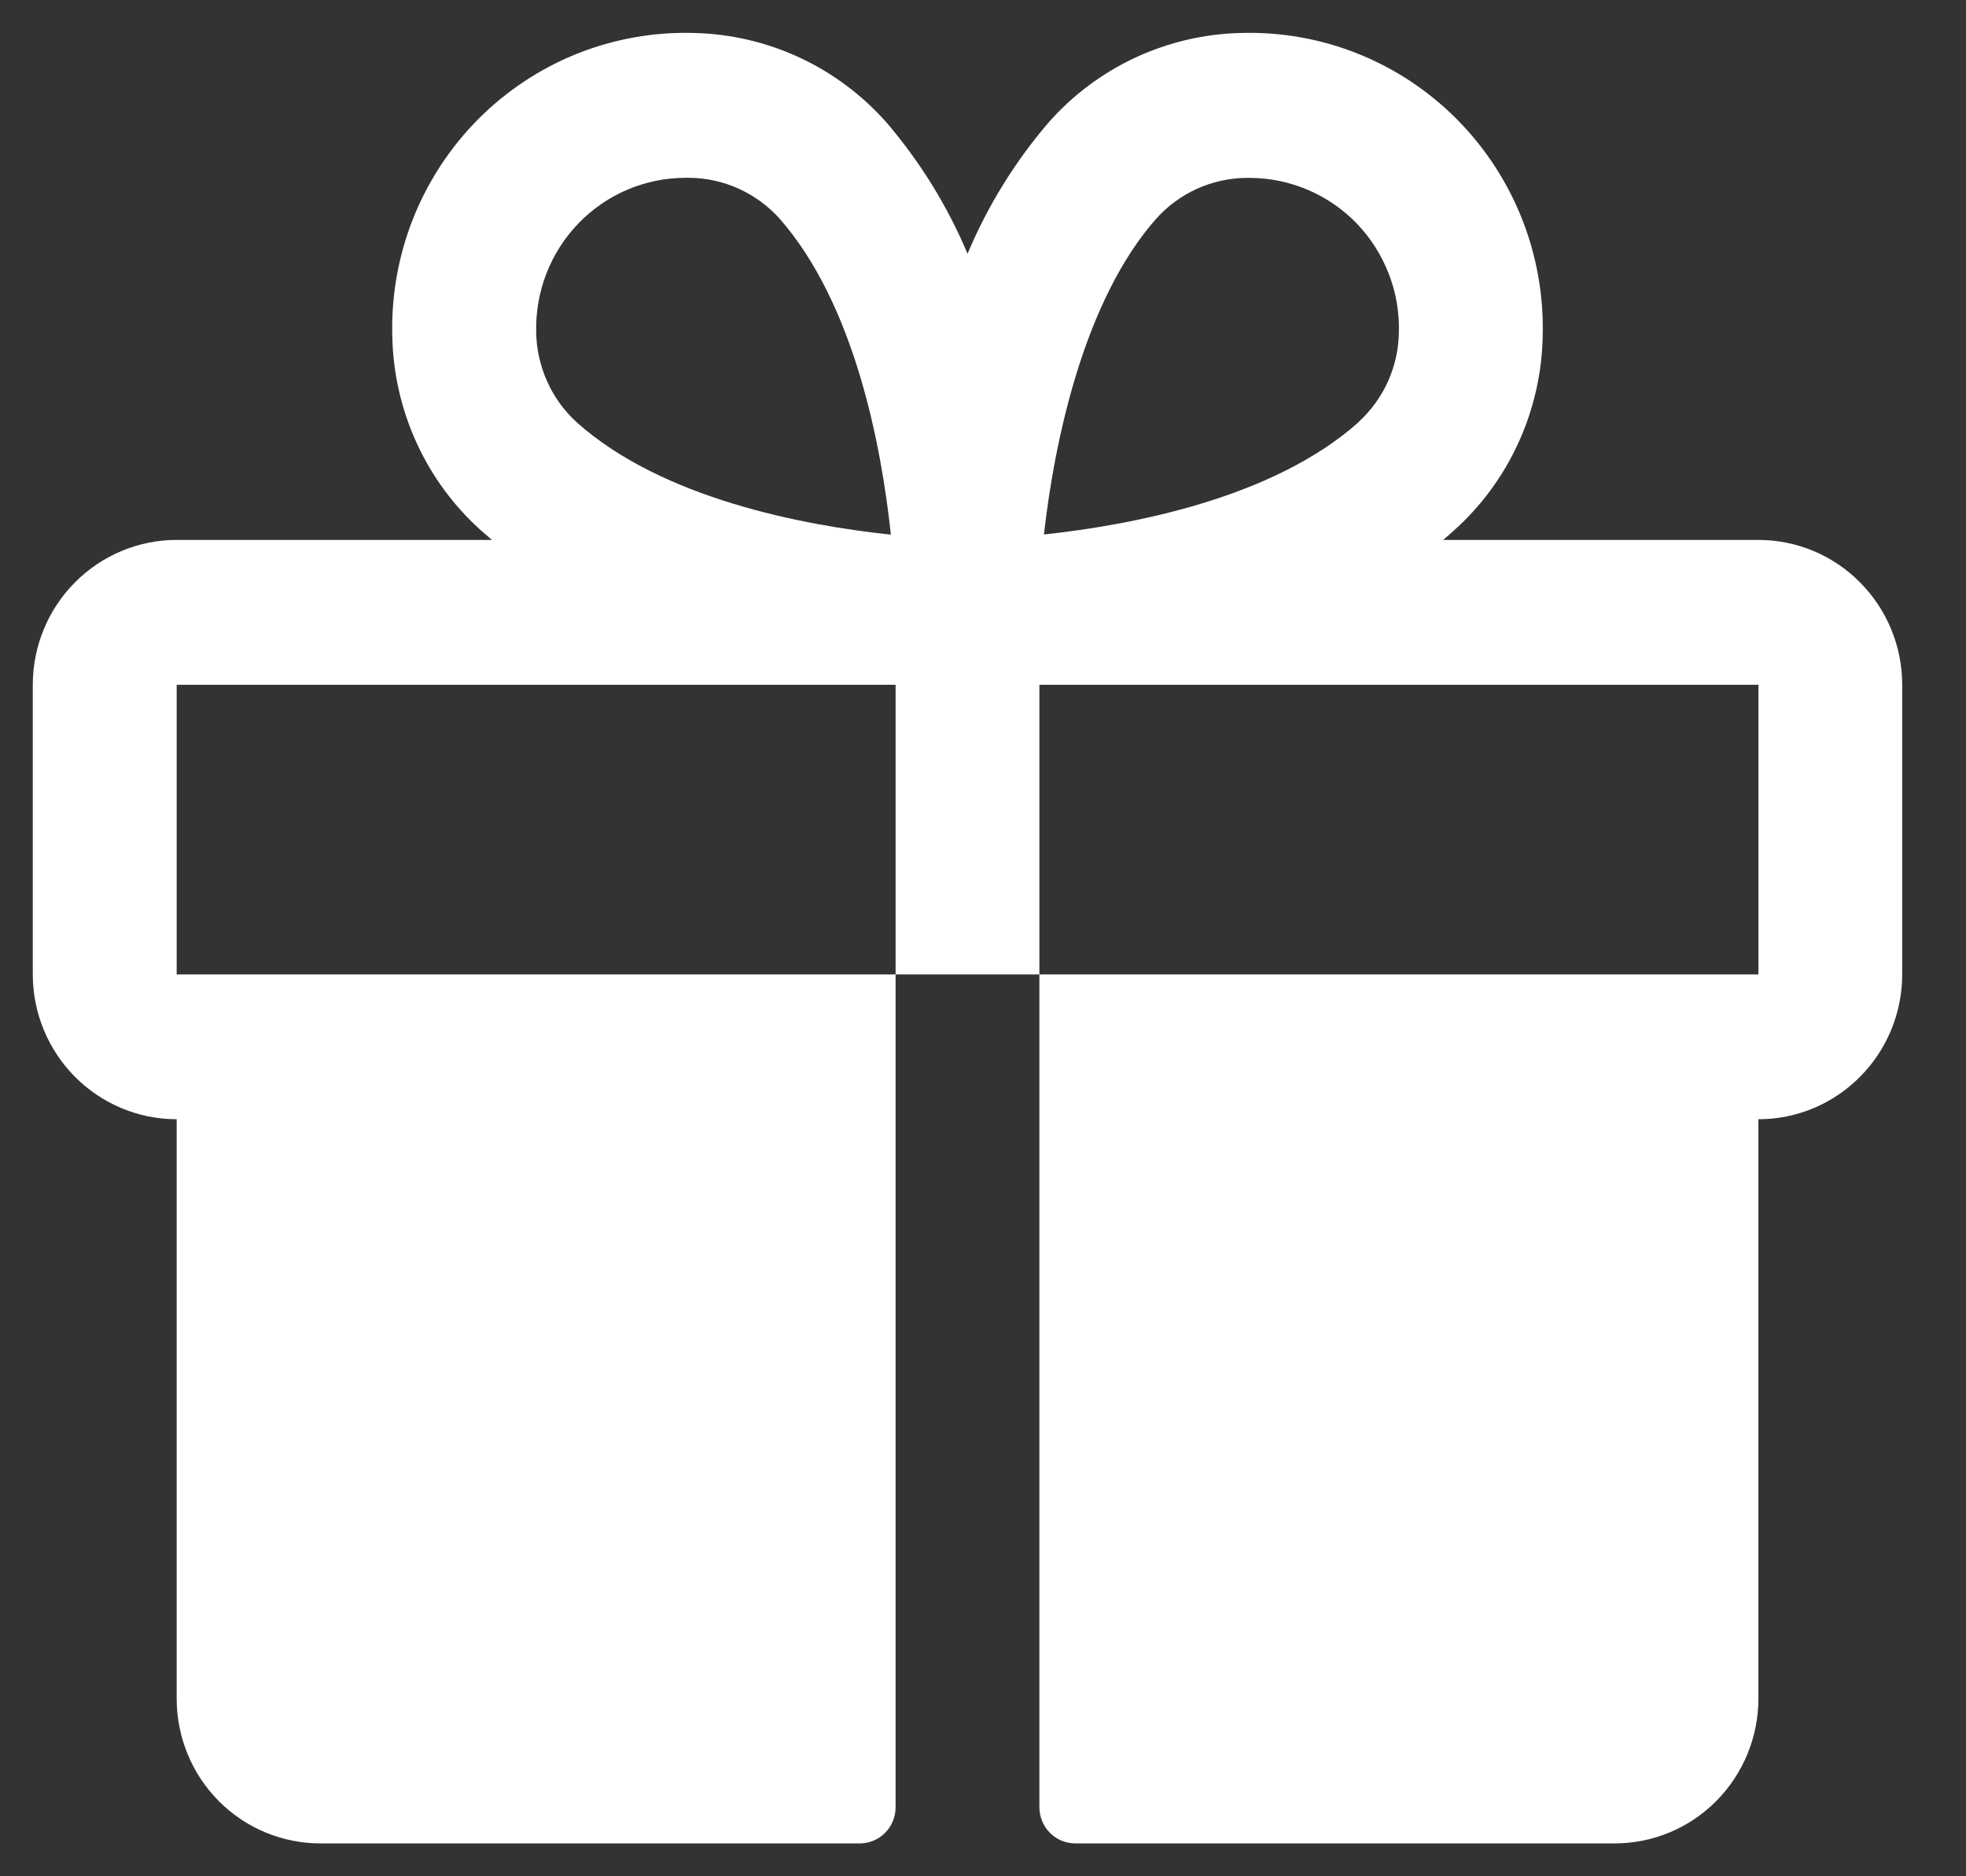 <svg width="22" height="21" viewBox="0 0 22 21" fill="none" xmlns="http://www.w3.org/2000/svg">
    <rect x="0" y="0" width="22" height="21" fill="#333333" stroke="none"/>
    <path d="M19.677 6.043H16.149C16.188 6.009 16.228 5.977 16.266 5.941C16.572 5.668 16.818 5.334 16.989 4.961C17.161 4.587 17.254 4.182 17.263 3.77C17.276 3.32 17.198 2.872 17.033 2.453C16.868 2.035 16.62 1.655 16.304 1.336C15.988 1.018 15.611 0.767 15.195 0.601C14.78 0.435 14.335 0.356 13.888 0.369C13.479 0.378 13.077 0.472 12.706 0.644C12.335 0.817 12.003 1.065 11.732 1.373C11.356 1.812 11.051 2.307 10.827 2.84C10.603 2.307 10.297 1.812 9.922 1.373C9.65 1.065 9.318 0.817 8.947 0.644C8.576 0.472 8.174 0.378 7.765 0.369C7.318 0.356 6.874 0.435 6.458 0.601C6.043 0.767 5.665 1.018 5.349 1.336C5.033 1.655 4.785 2.035 4.62 2.453C4.455 2.872 4.377 3.32 4.39 3.77C4.399 4.182 4.492 4.587 4.664 4.961C4.835 5.334 5.081 5.668 5.387 5.941C5.425 5.975 5.465 6.007 5.505 6.043H1.977C1.55 6.043 1.141 6.214 0.839 6.518C0.537 6.822 0.367 7.234 0.367 7.664V10.906C0.367 11.336 0.537 11.748 0.839 12.052C1.141 12.356 1.55 12.527 1.977 12.527V19.011C1.977 19.441 2.146 19.854 2.448 20.158C2.75 20.462 3.159 20.632 3.586 20.632H9.62C9.726 20.632 9.829 20.59 9.904 20.514C9.98 20.438 10.022 20.335 10.022 20.227V10.906H1.977V7.664H10.022V10.906H11.631V7.664H19.677V10.906H11.631V20.227C11.631 20.335 11.674 20.438 11.749 20.514C11.825 20.59 11.927 20.632 12.034 20.632H18.068C18.494 20.632 18.904 20.462 19.205 20.158C19.507 19.854 19.677 19.441 19.677 19.011V12.527C20.104 12.527 20.513 12.356 20.814 12.052C21.116 11.748 21.286 11.336 21.286 10.906V7.664C21.286 7.234 21.116 6.822 20.814 6.518C20.513 6.214 20.104 6.043 19.677 6.043ZM6.453 4.726C6.312 4.597 6.199 4.441 6.122 4.267C6.044 4.092 6.002 3.904 6 3.713C5.995 3.489 6.035 3.266 6.116 3.057C6.198 2.849 6.319 2.659 6.475 2.498C6.63 2.338 6.816 2.21 7.02 2.123C7.225 2.036 7.445 1.991 7.668 1.99H7.717C7.907 1.992 8.094 2.034 8.267 2.112C8.44 2.191 8.595 2.304 8.723 2.446C9.567 3.407 9.864 4.999 9.969 5.984C8.987 5.88 7.407 5.58 6.453 4.726ZM15.202 4.726C14.248 5.577 12.664 5.877 11.682 5.982C11.802 4.917 12.134 3.358 12.939 2.447C13.066 2.305 13.221 2.192 13.394 2.113C13.567 2.035 13.755 1.993 13.944 1.991H13.994C14.216 1.993 14.436 2.039 14.64 2.127C14.845 2.215 15.03 2.343 15.185 2.504C15.339 2.665 15.46 2.856 15.541 3.065C15.622 3.274 15.66 3.497 15.654 3.721C15.651 3.911 15.609 4.098 15.531 4.271C15.453 4.443 15.34 4.598 15.2 4.726H15.202Z" fill="white"/>
</svg>
